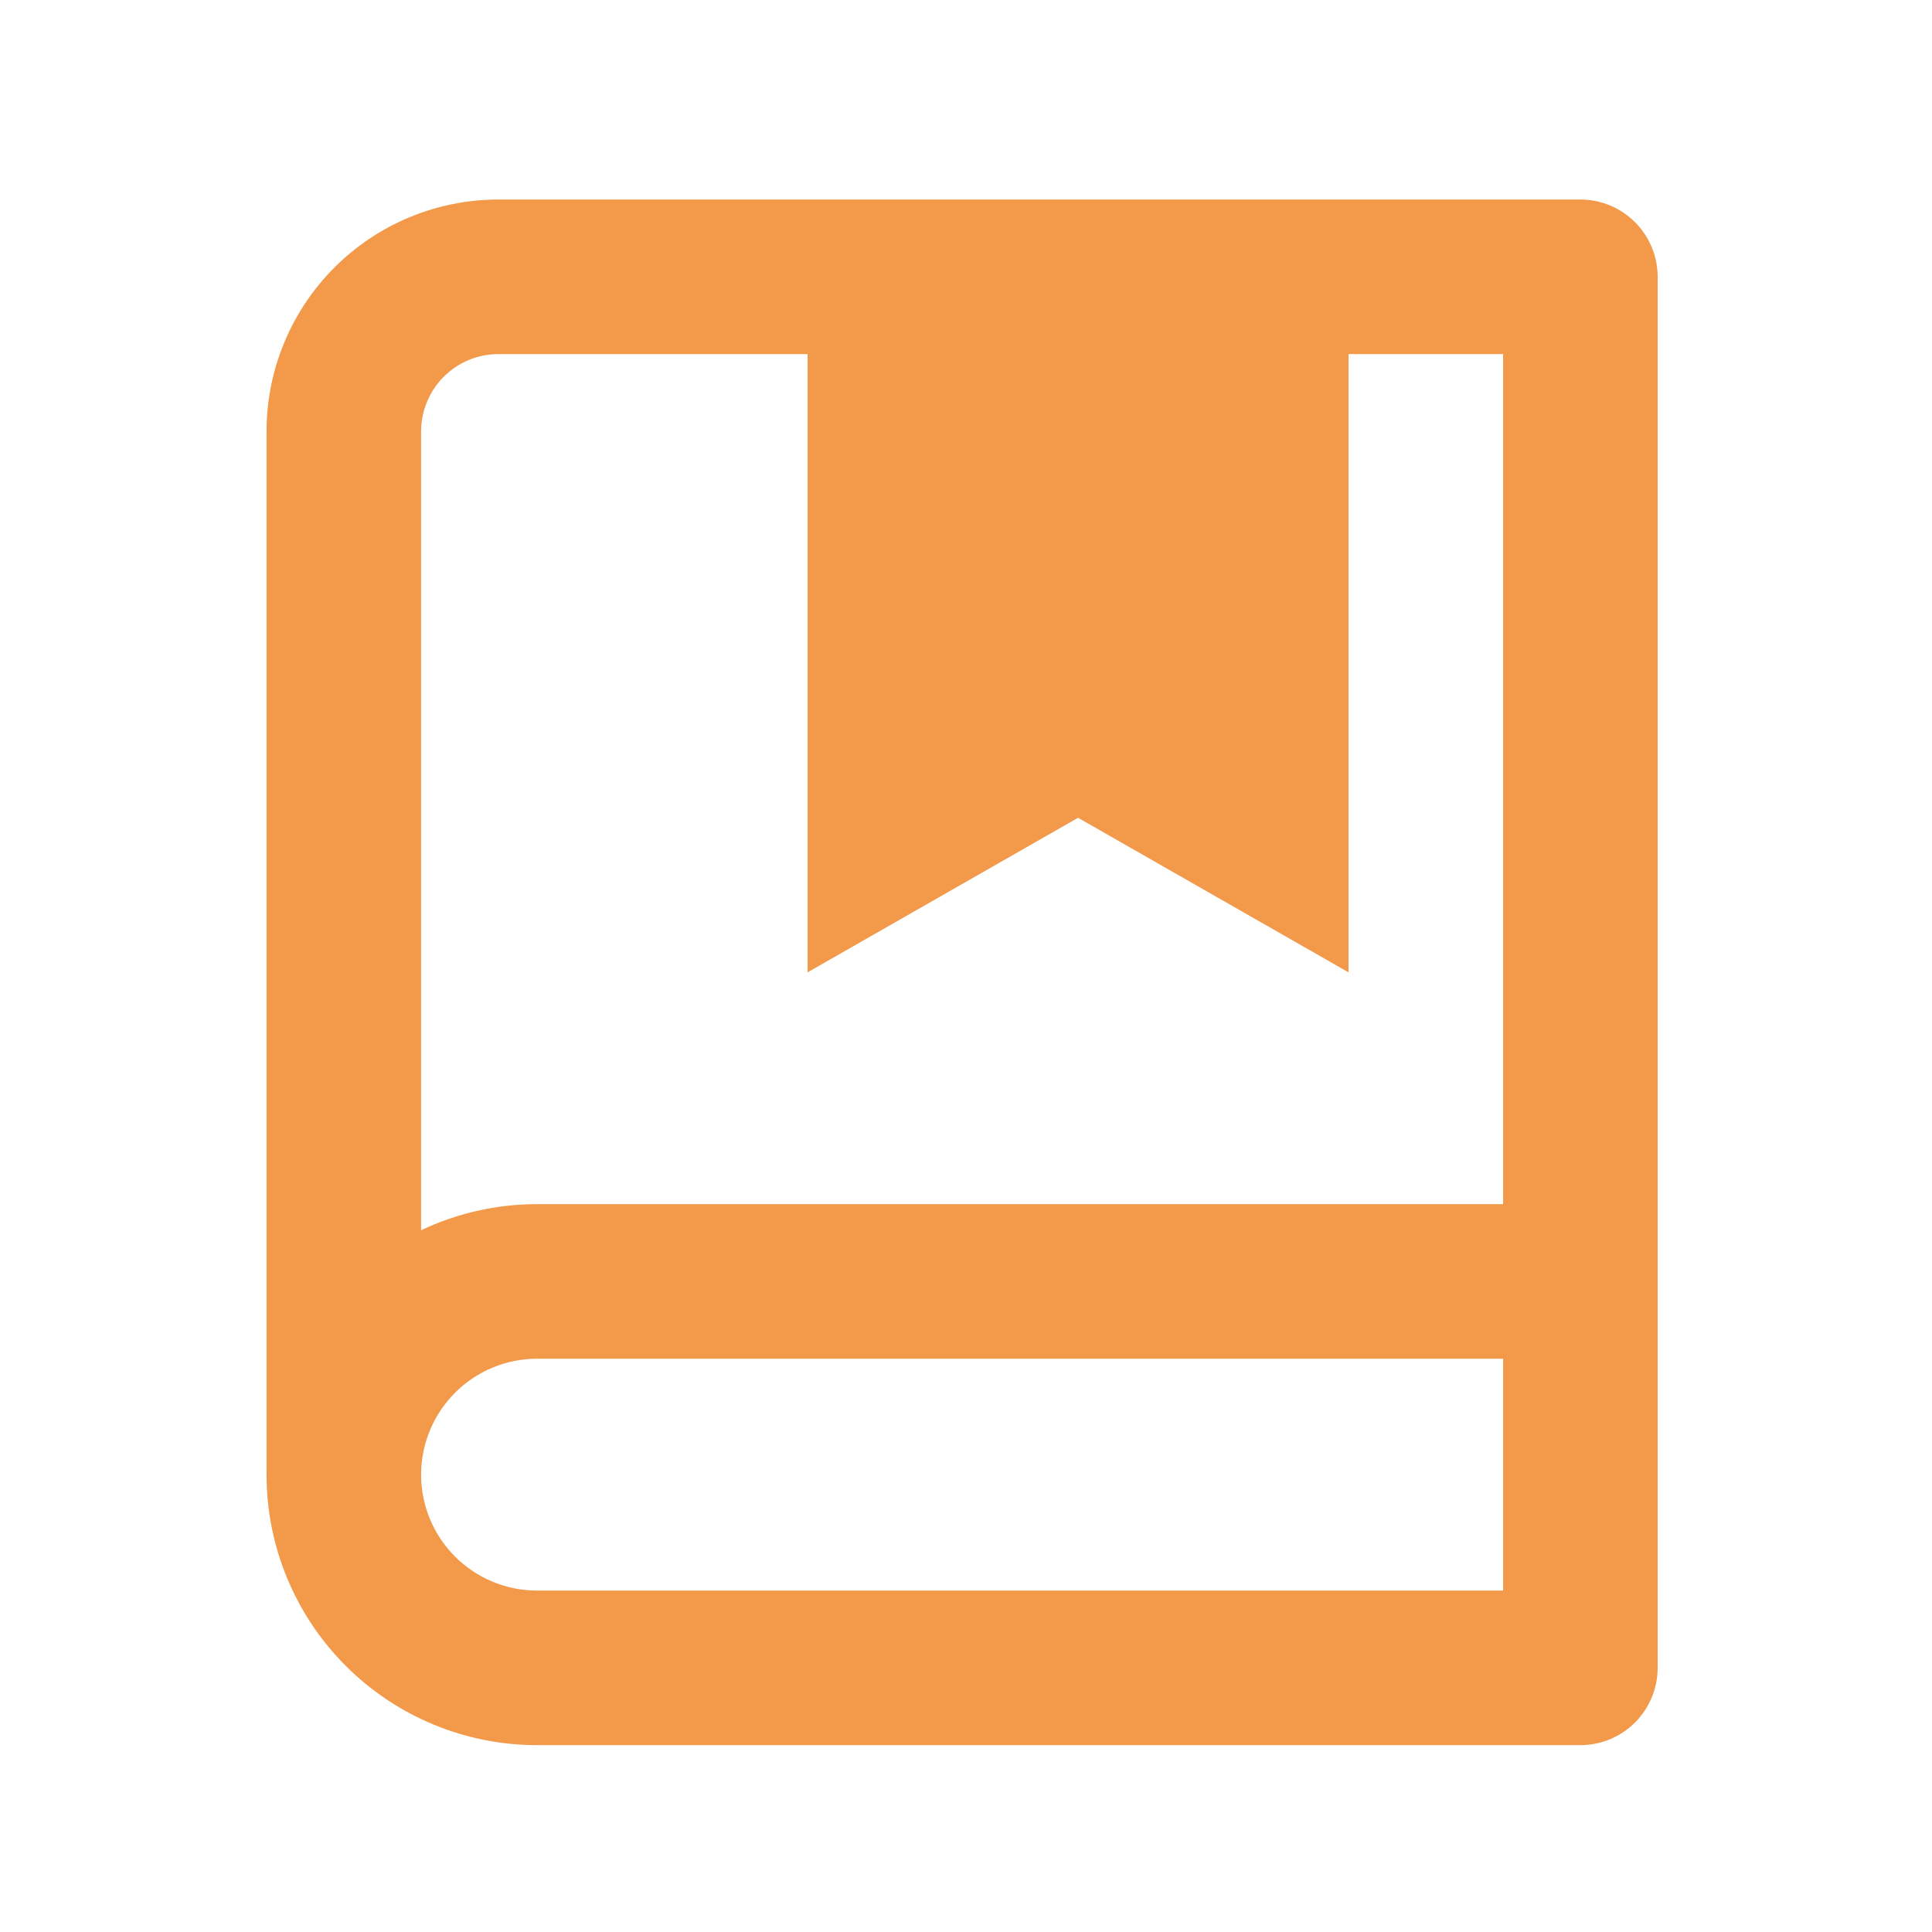 <svg width="25" height="25" viewBox="0 0 25 25" fill="none" xmlns="http://www.w3.org/2000/svg">
<g clip-path="url(#clip0_1972_4972)">
<path d="M3.449 19.082V5.582C3.449 4.786 3.766 4.023 4.328 3.461C4.891 2.898 5.654 2.582 6.449 2.582H20.45C20.715 2.582 20.969 2.687 21.157 2.875C21.344 3.062 21.45 3.317 21.45 3.582V21.582C21.45 21.847 21.344 22.102 21.157 22.289C20.969 22.477 20.715 22.582 20.45 22.582H6.949C6.021 22.582 5.131 22.213 4.475 21.557C3.818 20.901 3.449 20.01 3.449 19.082ZM19.45 20.582V17.582H6.949C6.552 17.582 6.17 17.74 5.889 18.021C5.607 18.303 5.449 18.684 5.449 19.082C5.449 19.48 5.607 19.861 5.889 20.143C6.17 20.424 6.552 20.582 6.949 20.582H19.45ZM10.45 4.582H6.449C6.184 4.582 5.93 4.687 5.742 4.875C5.555 5.062 5.449 5.317 5.449 5.582V15.919C5.918 15.697 6.431 15.581 6.949 15.582H19.45V4.582H17.45V12.582L13.95 10.582L10.45 12.582V4.582Z" fill="#F2994A"/>
</g>
<defs>
<clipPath id="clip0_1972_4972">
<rect width="24" height="24" fill="white" transform="translate(0.449 0.582)"/>
</clipPath>
</defs>
</svg>
